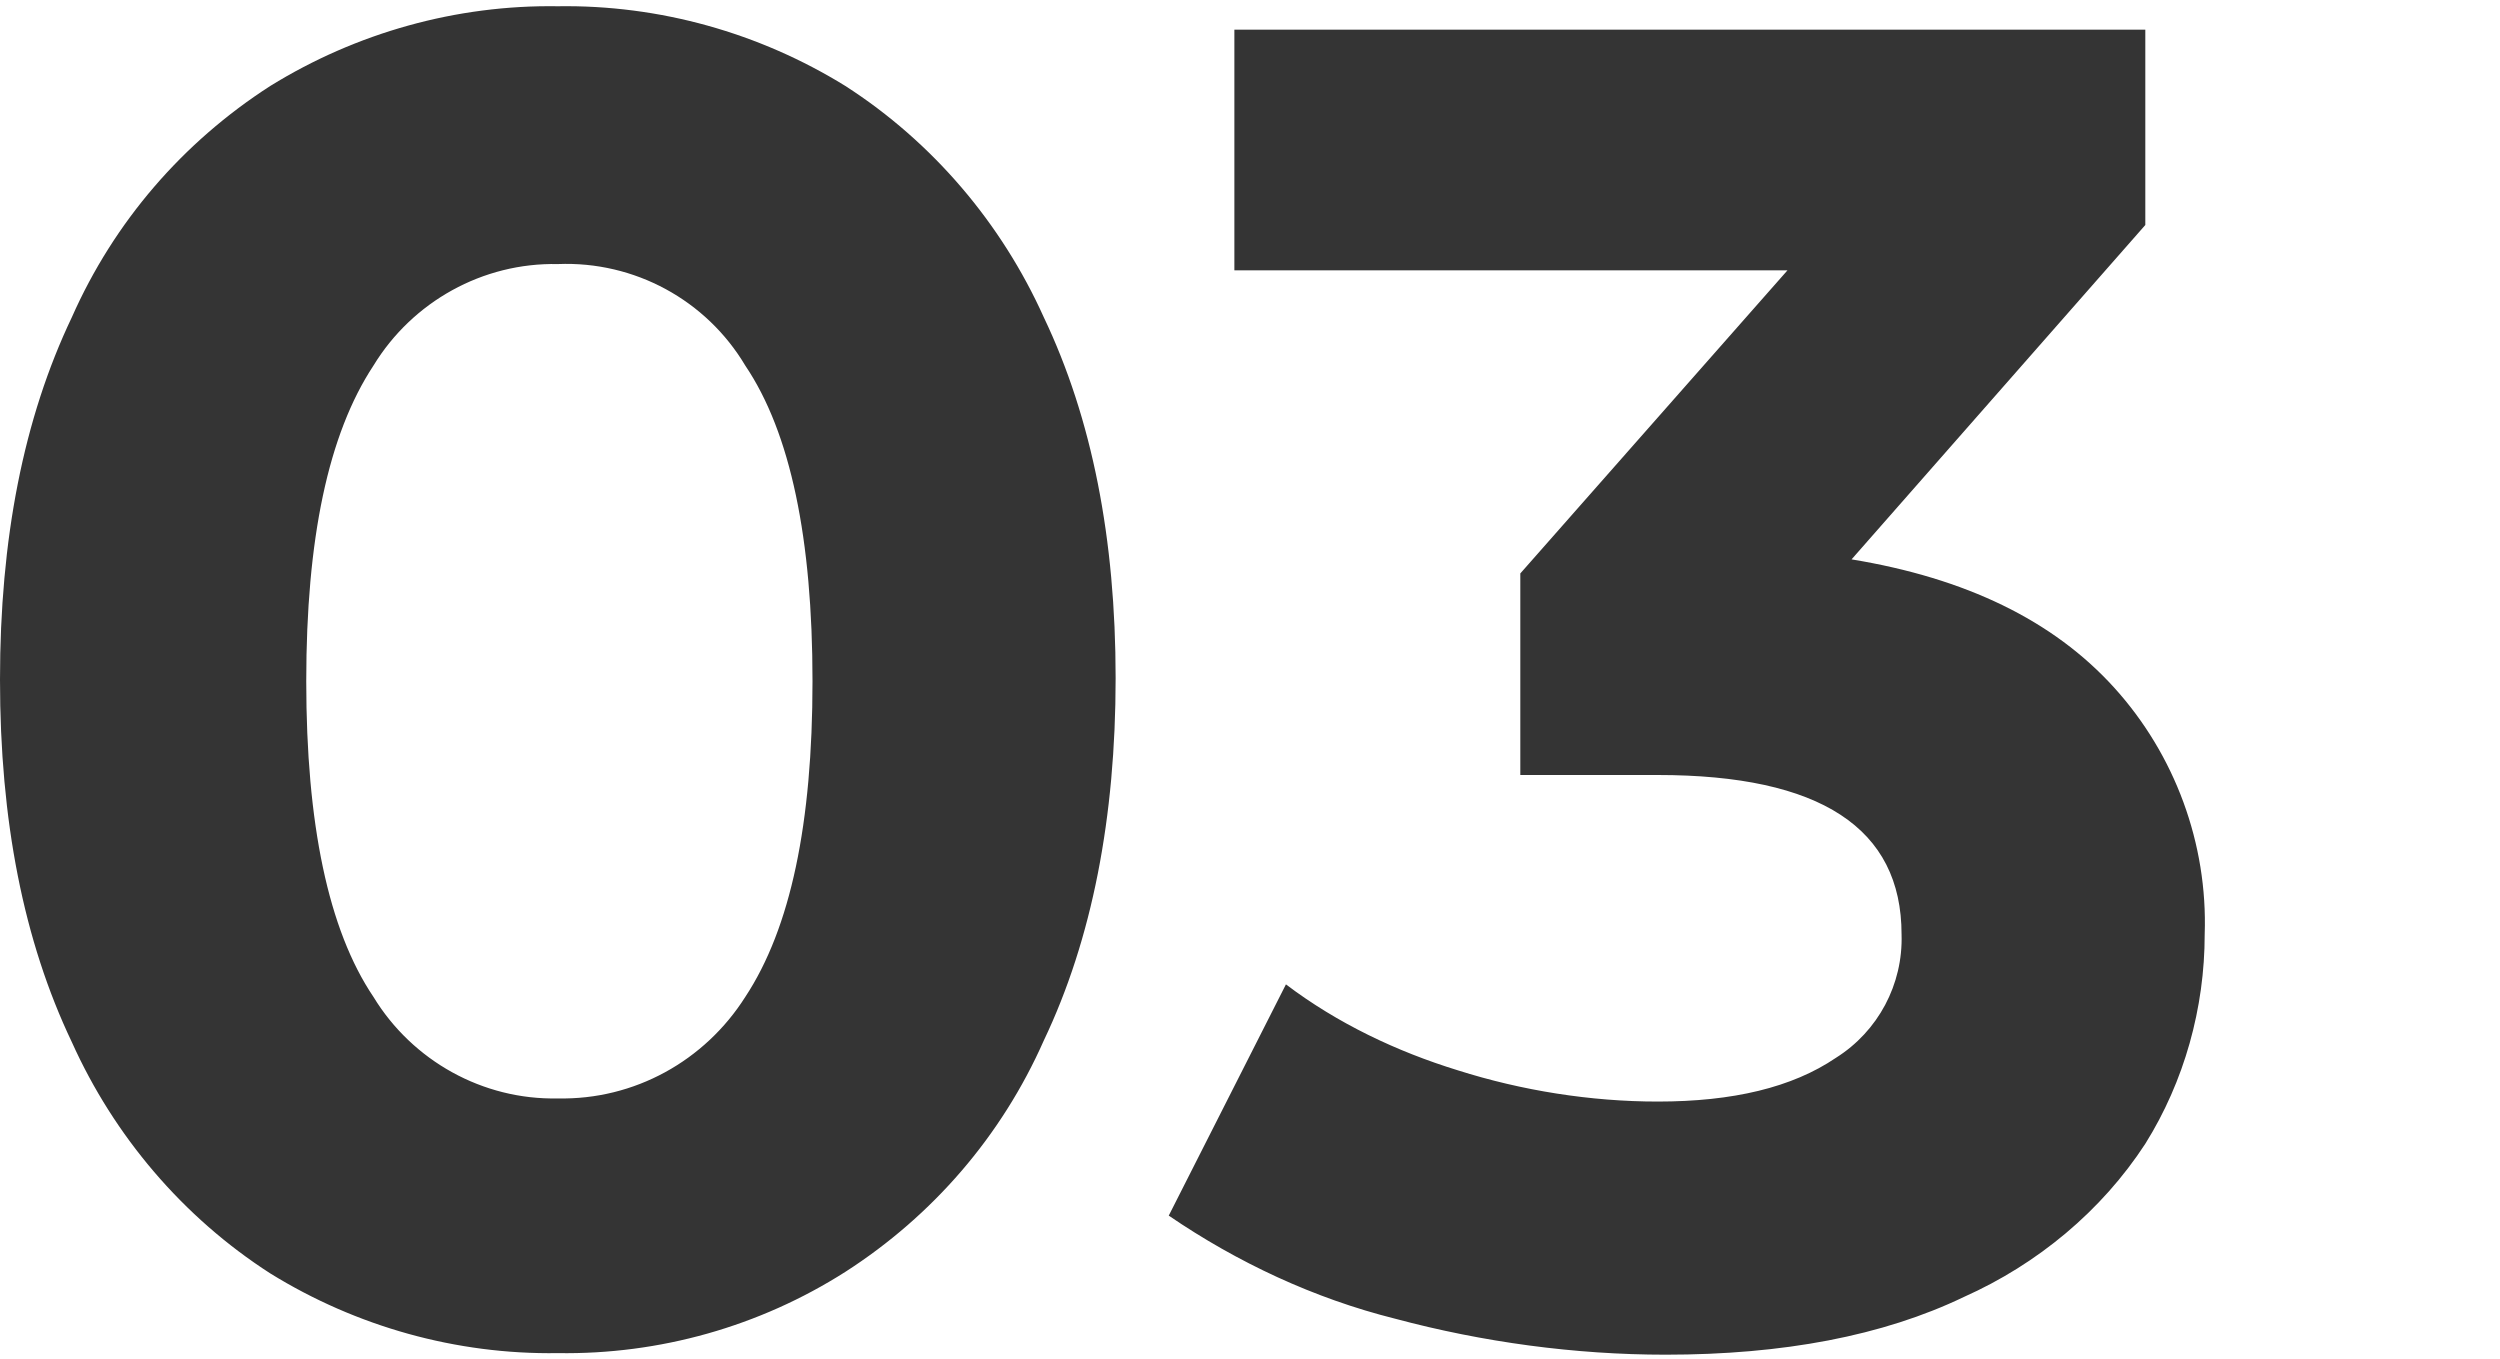 <?xml version="1.0" encoding="utf-8"?>
<!-- Generator: Adobe Illustrator 28.0.0, SVG Export Plug-In . SVG Version: 6.00 Build 0)  -->
<svg version="1.1" id="レイヤー_1" xmlns="http://www.w3.org/2000/svg" xmlns:xlink="http://www.w3.org/1999/xlink" x="0px"
	 y="0px" viewBox="0 0 160 87" style="enable-background:new 0 0 160 87;" xml:space="preserve">
<style type="text/css">
	.st0{fill:#343434;}
</style>
<path id="パス_7390" class="st0" d="M35.7,86.6c-6.5,0.1-12.9-1.7-18.4-5.1c-5.6-3.6-10-8.8-12.7-14.8C1.5,60.2,0,52.5,0,43.5
	s1.5-16.7,4.6-23.2c2.7-6.1,7.1-11.2,12.7-14.8c5.5-3.4,11.9-5.2,18.4-5.1c6.5-0.1,12.9,1.7,18.4,5.1c5.6,3.6,10,8.8,12.7,14.8
	c3.1,6.5,4.6,14.2,4.6,23.1s-1.5,16.7-4.6,23.2c-2.7,6.1-7.1,11.2-12.7,14.8C48.6,84.9,42.2,86.7,35.7,86.6z M35.7,70.3
	c4.9,0.1,9.4-2.4,12-6.5c2.9-4.4,4.3-11.1,4.3-20.2s-1.4-15.9-4.3-20.2c-2.5-4.2-7.1-6.7-12-6.5c-4.8-0.1-9.3,2.4-11.8,6.5
	c-2.9,4.4-4.3,11.1-4.3,20.2c0,9.1,1.4,15.9,4.3,20.2C26.4,67.9,30.9,70.4,35.7,70.3L35.7,70.3z M118.5,35.8
	c7.3,1.2,12.9,3.9,16.8,8.2c3.9,4.3,6,10,5.8,15.8c0,4.7-1.3,9.4-3.8,13.4c-2.8,4.3-6.9,7.7-11.6,9.8c-5.2,2.5-11.6,3.7-19.1,3.7
	c-5.8,0-11.7-0.8-17.3-2.3c-5.2-1.3-10.1-3.6-14.5-6.6l7.5-14.8c3.3,2.5,7.1,4.3,11,5.5c4.1,1.3,8.5,2,12.8,2
	c4.8,0,8.6-0.9,11.4-2.8c2.7-1.7,4.3-4.7,4.2-7.9c0-6.8-5.2-10.2-15.6-10.2h-8.8V36.7l17.1-19.4H79V1.9h58.3v12.5L118.5,35.8z"/>
</svg>
